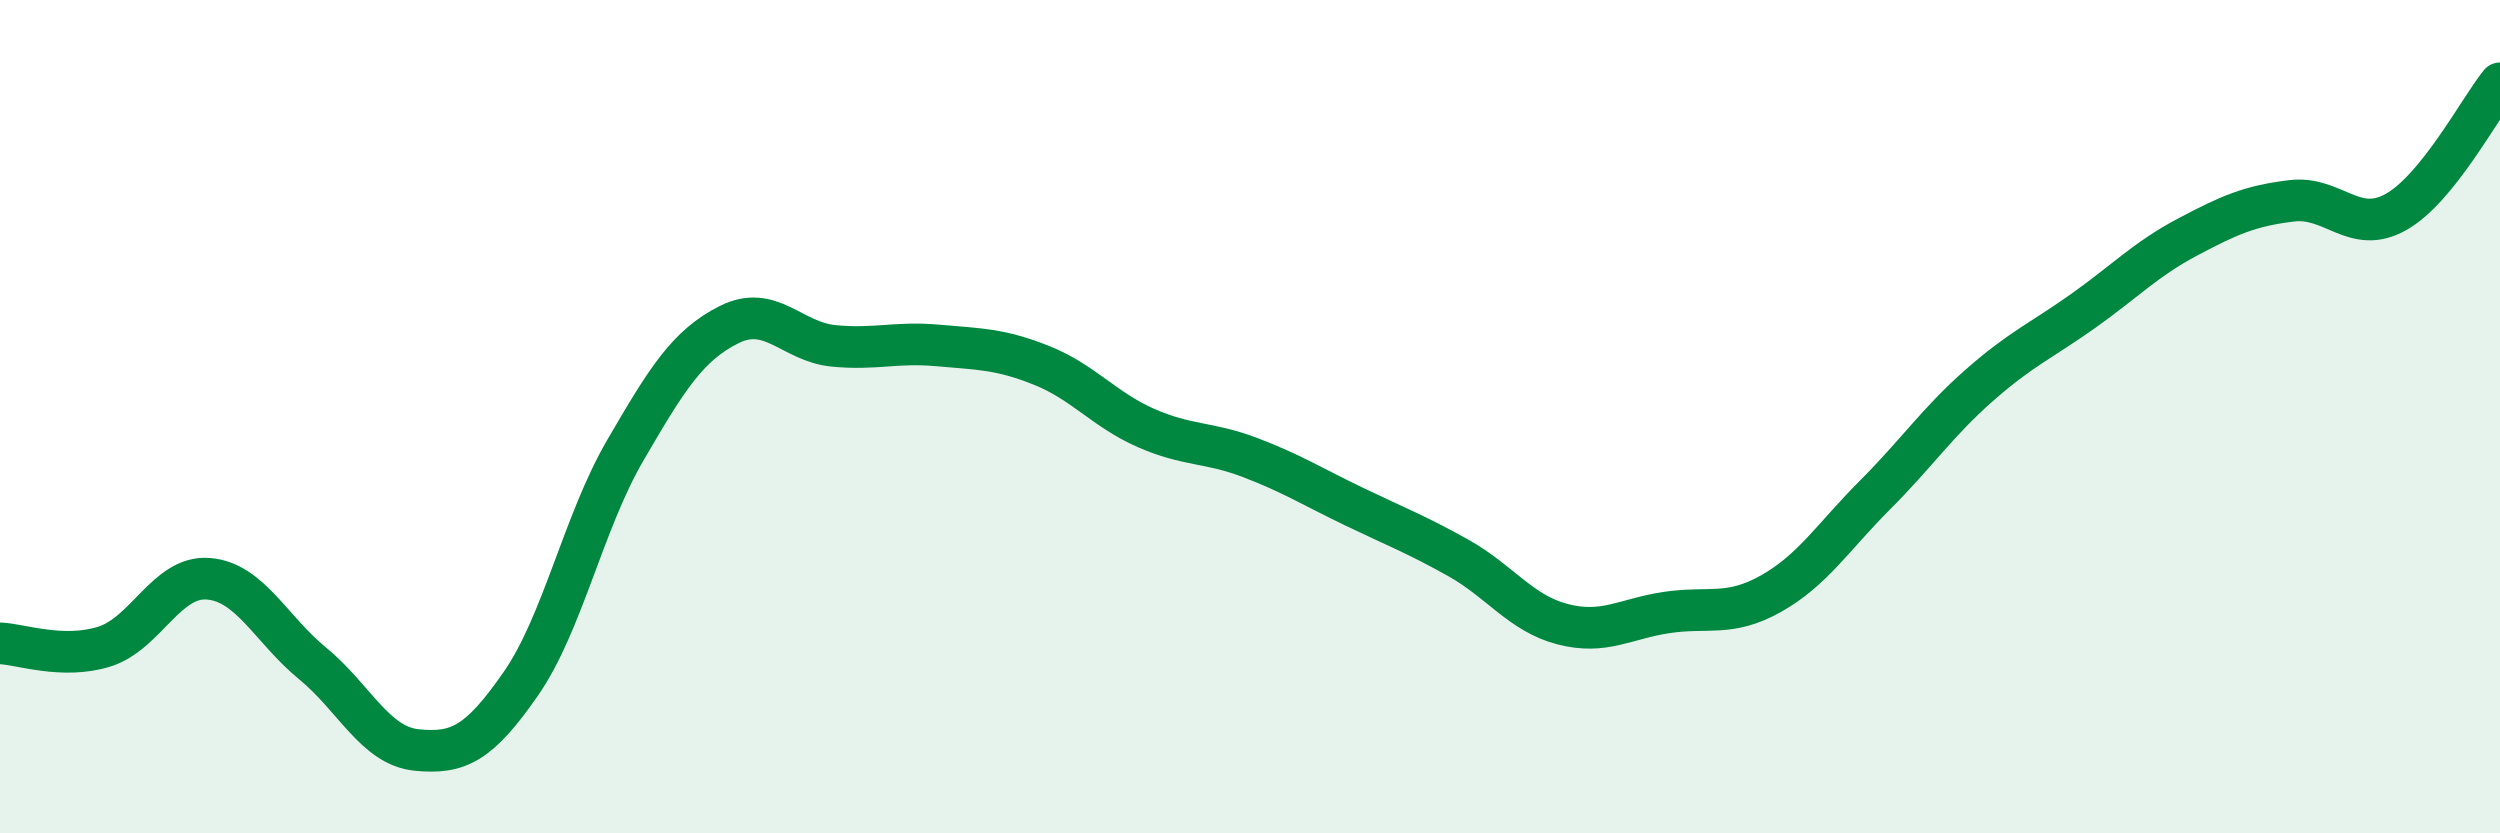 
    <svg width="60" height="20" viewBox="0 0 60 20" xmlns="http://www.w3.org/2000/svg">
      <path
        d="M 0,15.44 C 0.5,15.46 1.5,15.83 2.5,15.52 C 3.5,15.21 4,13.81 5,13.89 C 6,13.97 6.5,15.1 7.5,15.92 C 8.5,16.74 9,17.9 10,18 C 11,18.1 11.5,17.85 12.5,16.41 C 13.5,14.97 14,12.54 15,10.82 C 16,9.1 16.5,8.29 17.5,7.79 C 18.5,7.29 19,8.2 20,8.3 C 21,8.4 21.5,8.2 22.5,8.29 C 23.5,8.38 24,8.37 25,8.77 C 26,9.17 26.5,9.83 27.5,10.27 C 28.5,10.71 29,10.6 30,10.98 C 31,11.36 31.5,11.68 32.5,12.16 C 33.5,12.64 34,12.83 35,13.39 C 36,13.95 36.5,14.72 37.5,14.98 C 38.5,15.24 39,14.85 40,14.7 C 41,14.55 41.5,14.81 42.5,14.25 C 43.5,13.69 44,12.88 45,11.88 C 46,10.88 46.5,10.13 47.5,9.25 C 48.5,8.37 49,8.17 50,7.46 C 51,6.75 51.5,6.22 52.5,5.69 C 53.5,5.16 54,4.94 55,4.82 C 56,4.7 56.5,5.65 57.5,5.09 C 58.5,4.53 59.5,2.62 60,2L60 20L0 20Z"
        fill="#008740"
        opacity="0.1"
        stroke-linecap="round"
        stroke-linejoin="round"
      />
      <path
        d="M 0,15.44 C 0.5,15.46 1.5,15.83 2.5,15.52 C 3.5,15.21 4,13.81 5,13.89 C 6,13.97 6.5,15.1 7.5,15.92 C 8.5,16.74 9,17.9 10,18 C 11,18.1 11.5,17.85 12.5,16.41 C 13.5,14.97 14,12.54 15,10.82 C 16,9.1 16.5,8.29 17.5,7.79 C 18.5,7.29 19,8.2 20,8.3 C 21,8.4 21.5,8.2 22.5,8.29 C 23.5,8.38 24,8.37 25,8.77 C 26,9.17 26.5,9.83 27.5,10.27 C 28.5,10.71 29,10.6 30,10.98 C 31,11.36 31.5,11.68 32.5,12.16 C 33.5,12.64 34,12.83 35,13.39 C 36,13.95 36.5,14.72 37.5,14.98 C 38.5,15.24 39,14.85 40,14.7 C 41,14.55 41.5,14.81 42.5,14.25 C 43.5,13.69 44,12.88 45,11.88 C 46,10.88 46.5,10.13 47.5,9.25 C 48.5,8.37 49,8.17 50,7.46 C 51,6.75 51.5,6.22 52.5,5.69 C 53.5,5.16 54,4.94 55,4.82 C 56,4.7 56.5,5.65 57.5,5.09 C 58.5,4.53 59.5,2.62 60,2"
        stroke="#008740"
        stroke-width="1"
        fill="none"
        stroke-linecap="round"
        stroke-linejoin="round"
      />
    </svg>
  